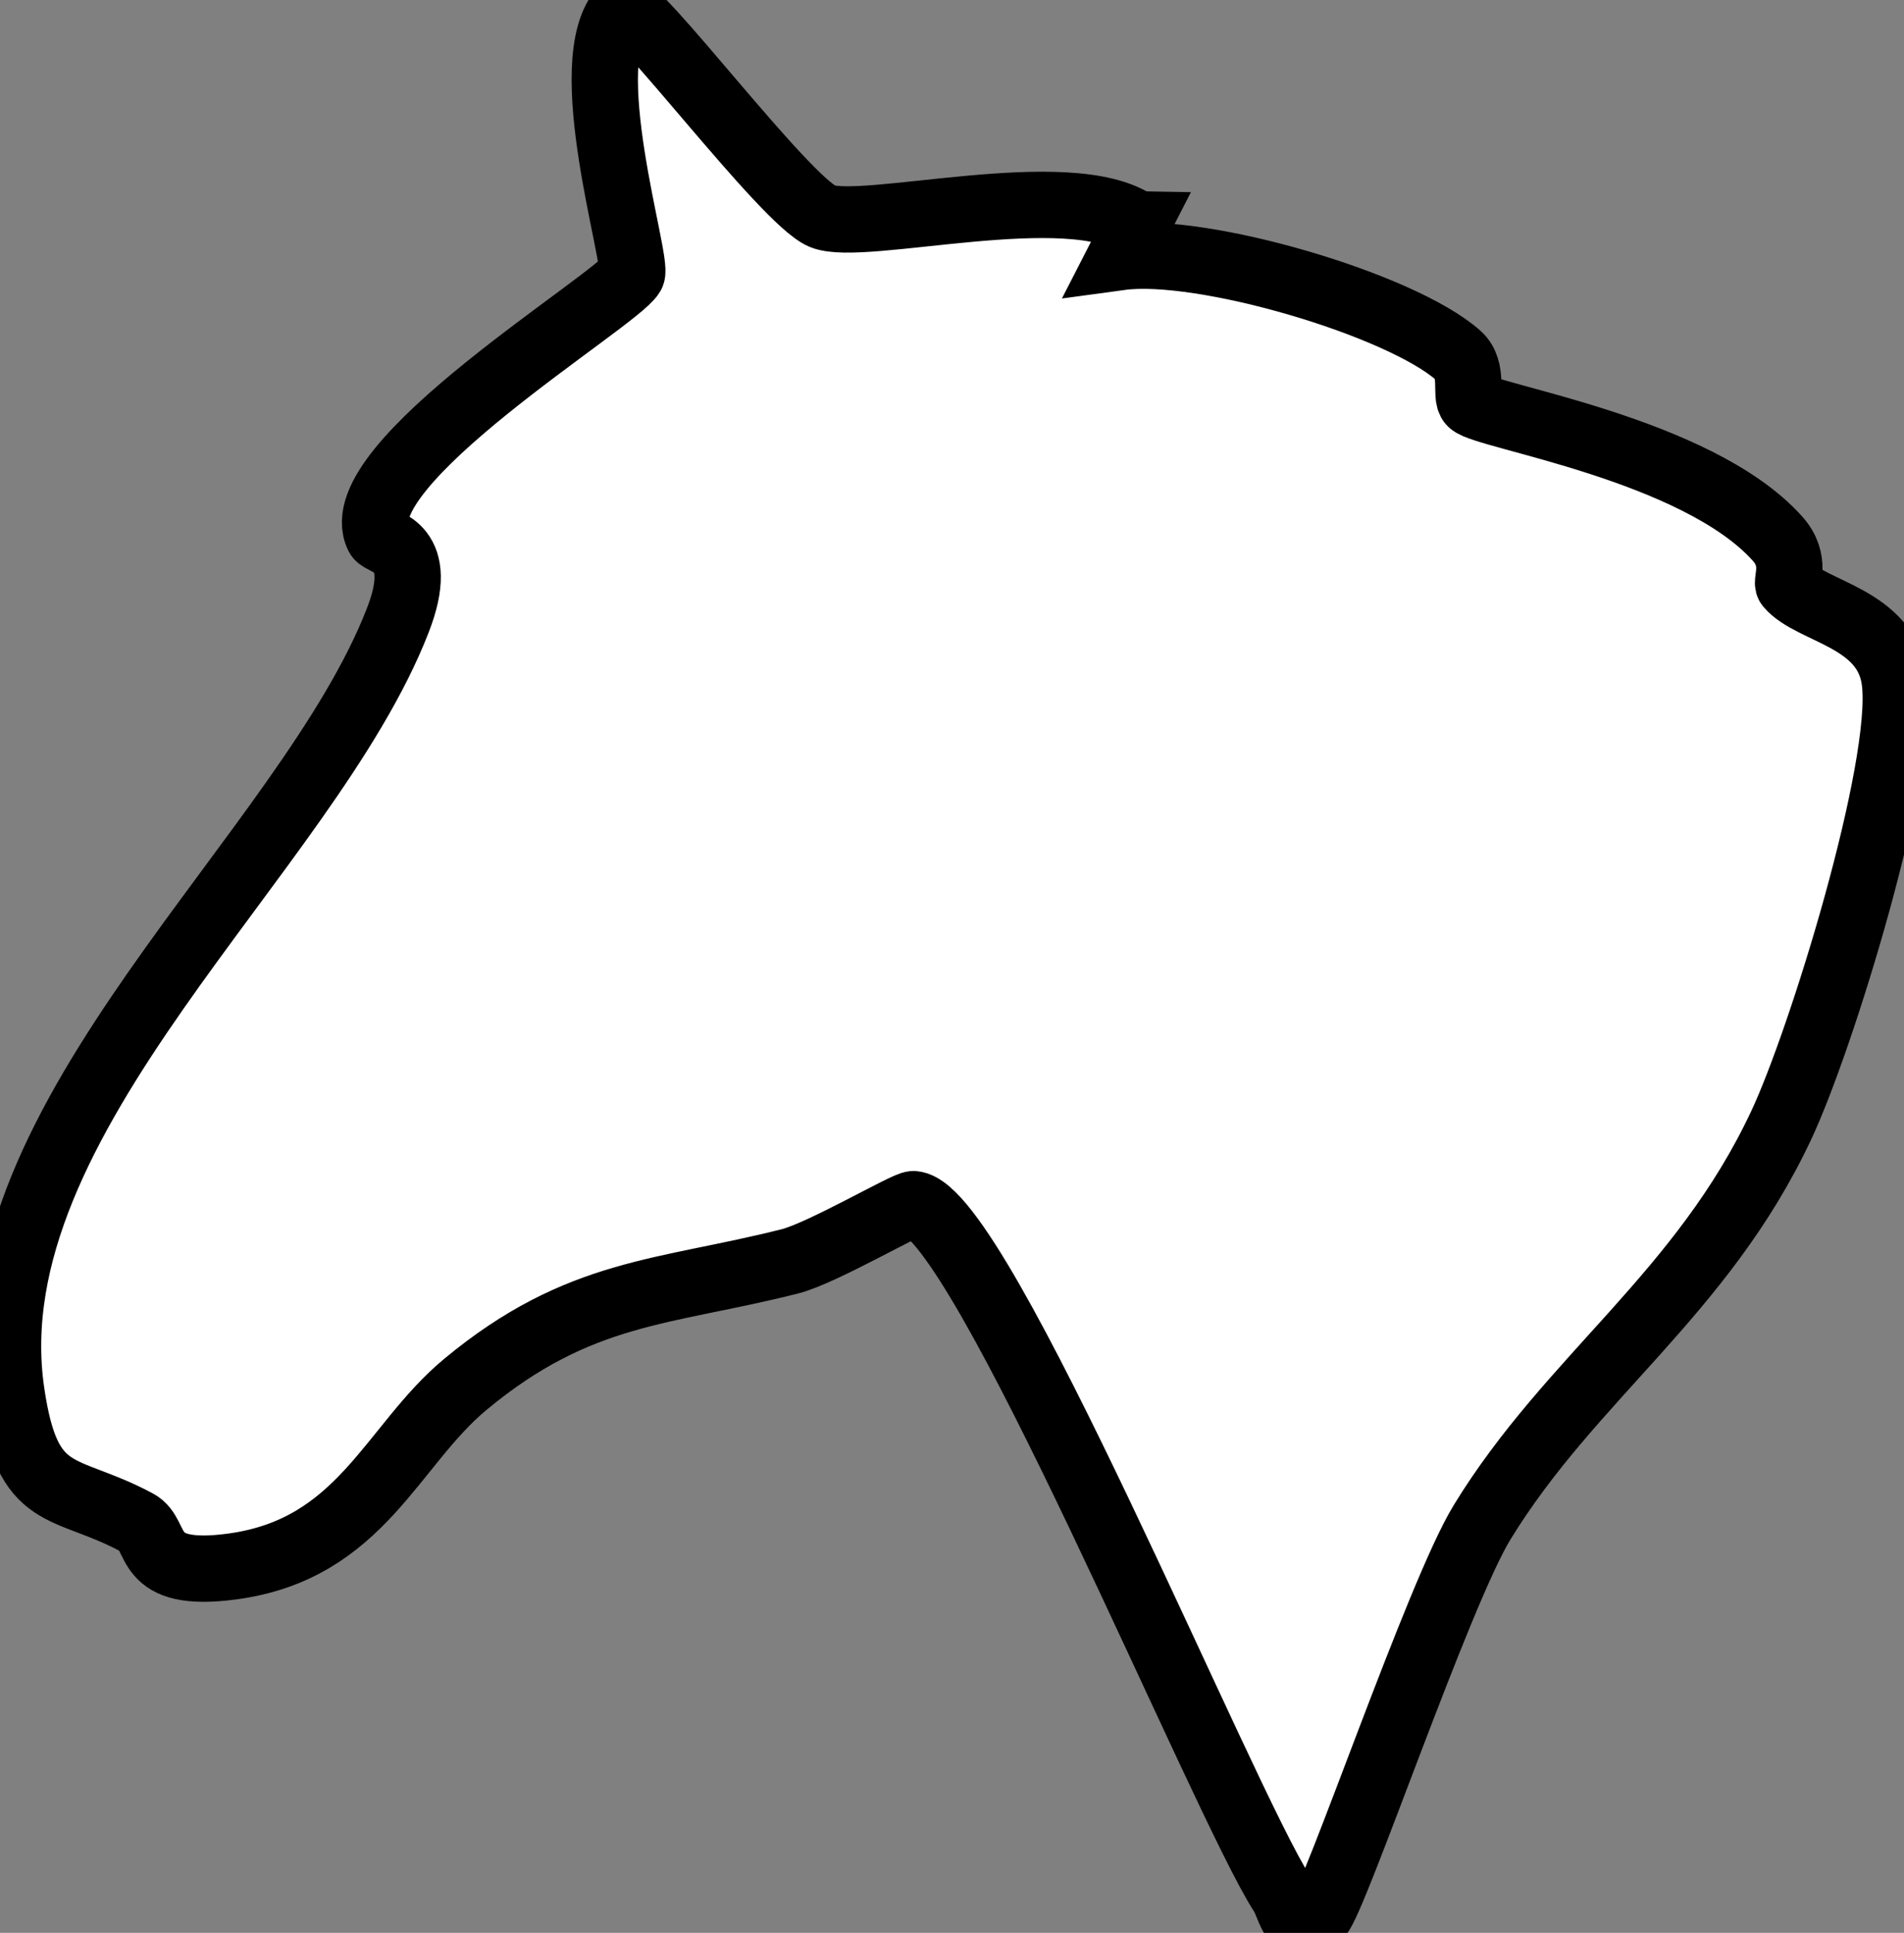 <?xml version="1.0" encoding="UTF-8"?>
<svg id="Layer_1" data-name="Layer 1" xmlns="http://www.w3.org/2000/svg" viewBox="0 0 114.86 116.55">
  <rect x="0" y="0" width="114.86" height="116.55" fill="#808080" stroke="none"/>
  <defs>
    <style>
      .cls-1 {
        fill: white;
        stroke: #000;
        stroke-width: 4px;
        stroke-miterlimit: 10;
      }
    </style>
  </defs>
  <path class="cls-1" d="M68.6,13.53l-1.01,1.97c4.92-.67,16.92,2.86,20.38,5.93.98.87.37,2.46.78,2.86.83.83,13.62,2.76,18.48,8.19,1.2,1.34.48,2.58.67,2.81,1.36,1.64,5.95,1.93,6.41,5.83.62,5.18-4.43,21.58-6.86,26.74-4.77,10.16-12.7,15.2-18.05,23.95-2.62,4.28-8.9,22.8-9.82,23.69-1.54,1.5-1.72-.51-2.23-1.29-3.6-5.58-18.2-41.24-22.24-41.6-.41-.04-5.51,2.96-7.46,3.45-7.58,1.92-12.7,1.71-19.58,7.42-4.47,3.71-6.28,9.93-14.06,10.98-5.5.74-4.32-1.88-5.73-2.64-4.47-2.4-6.62-1.1-7.6-7.91-2.38-16.56,17.85-32.41,23.32-46.51,1.77-4.56-.96-4.62-1.19-5.07-2.11-4.28,14.39-14.2,15.3-15.78.44-.75-3.47-12.91-.51-16.04.7-.52,9.72,11.58,12.01,12.53,2.41,1,14.93-2.36,18.98.49Z"/>
</svg>